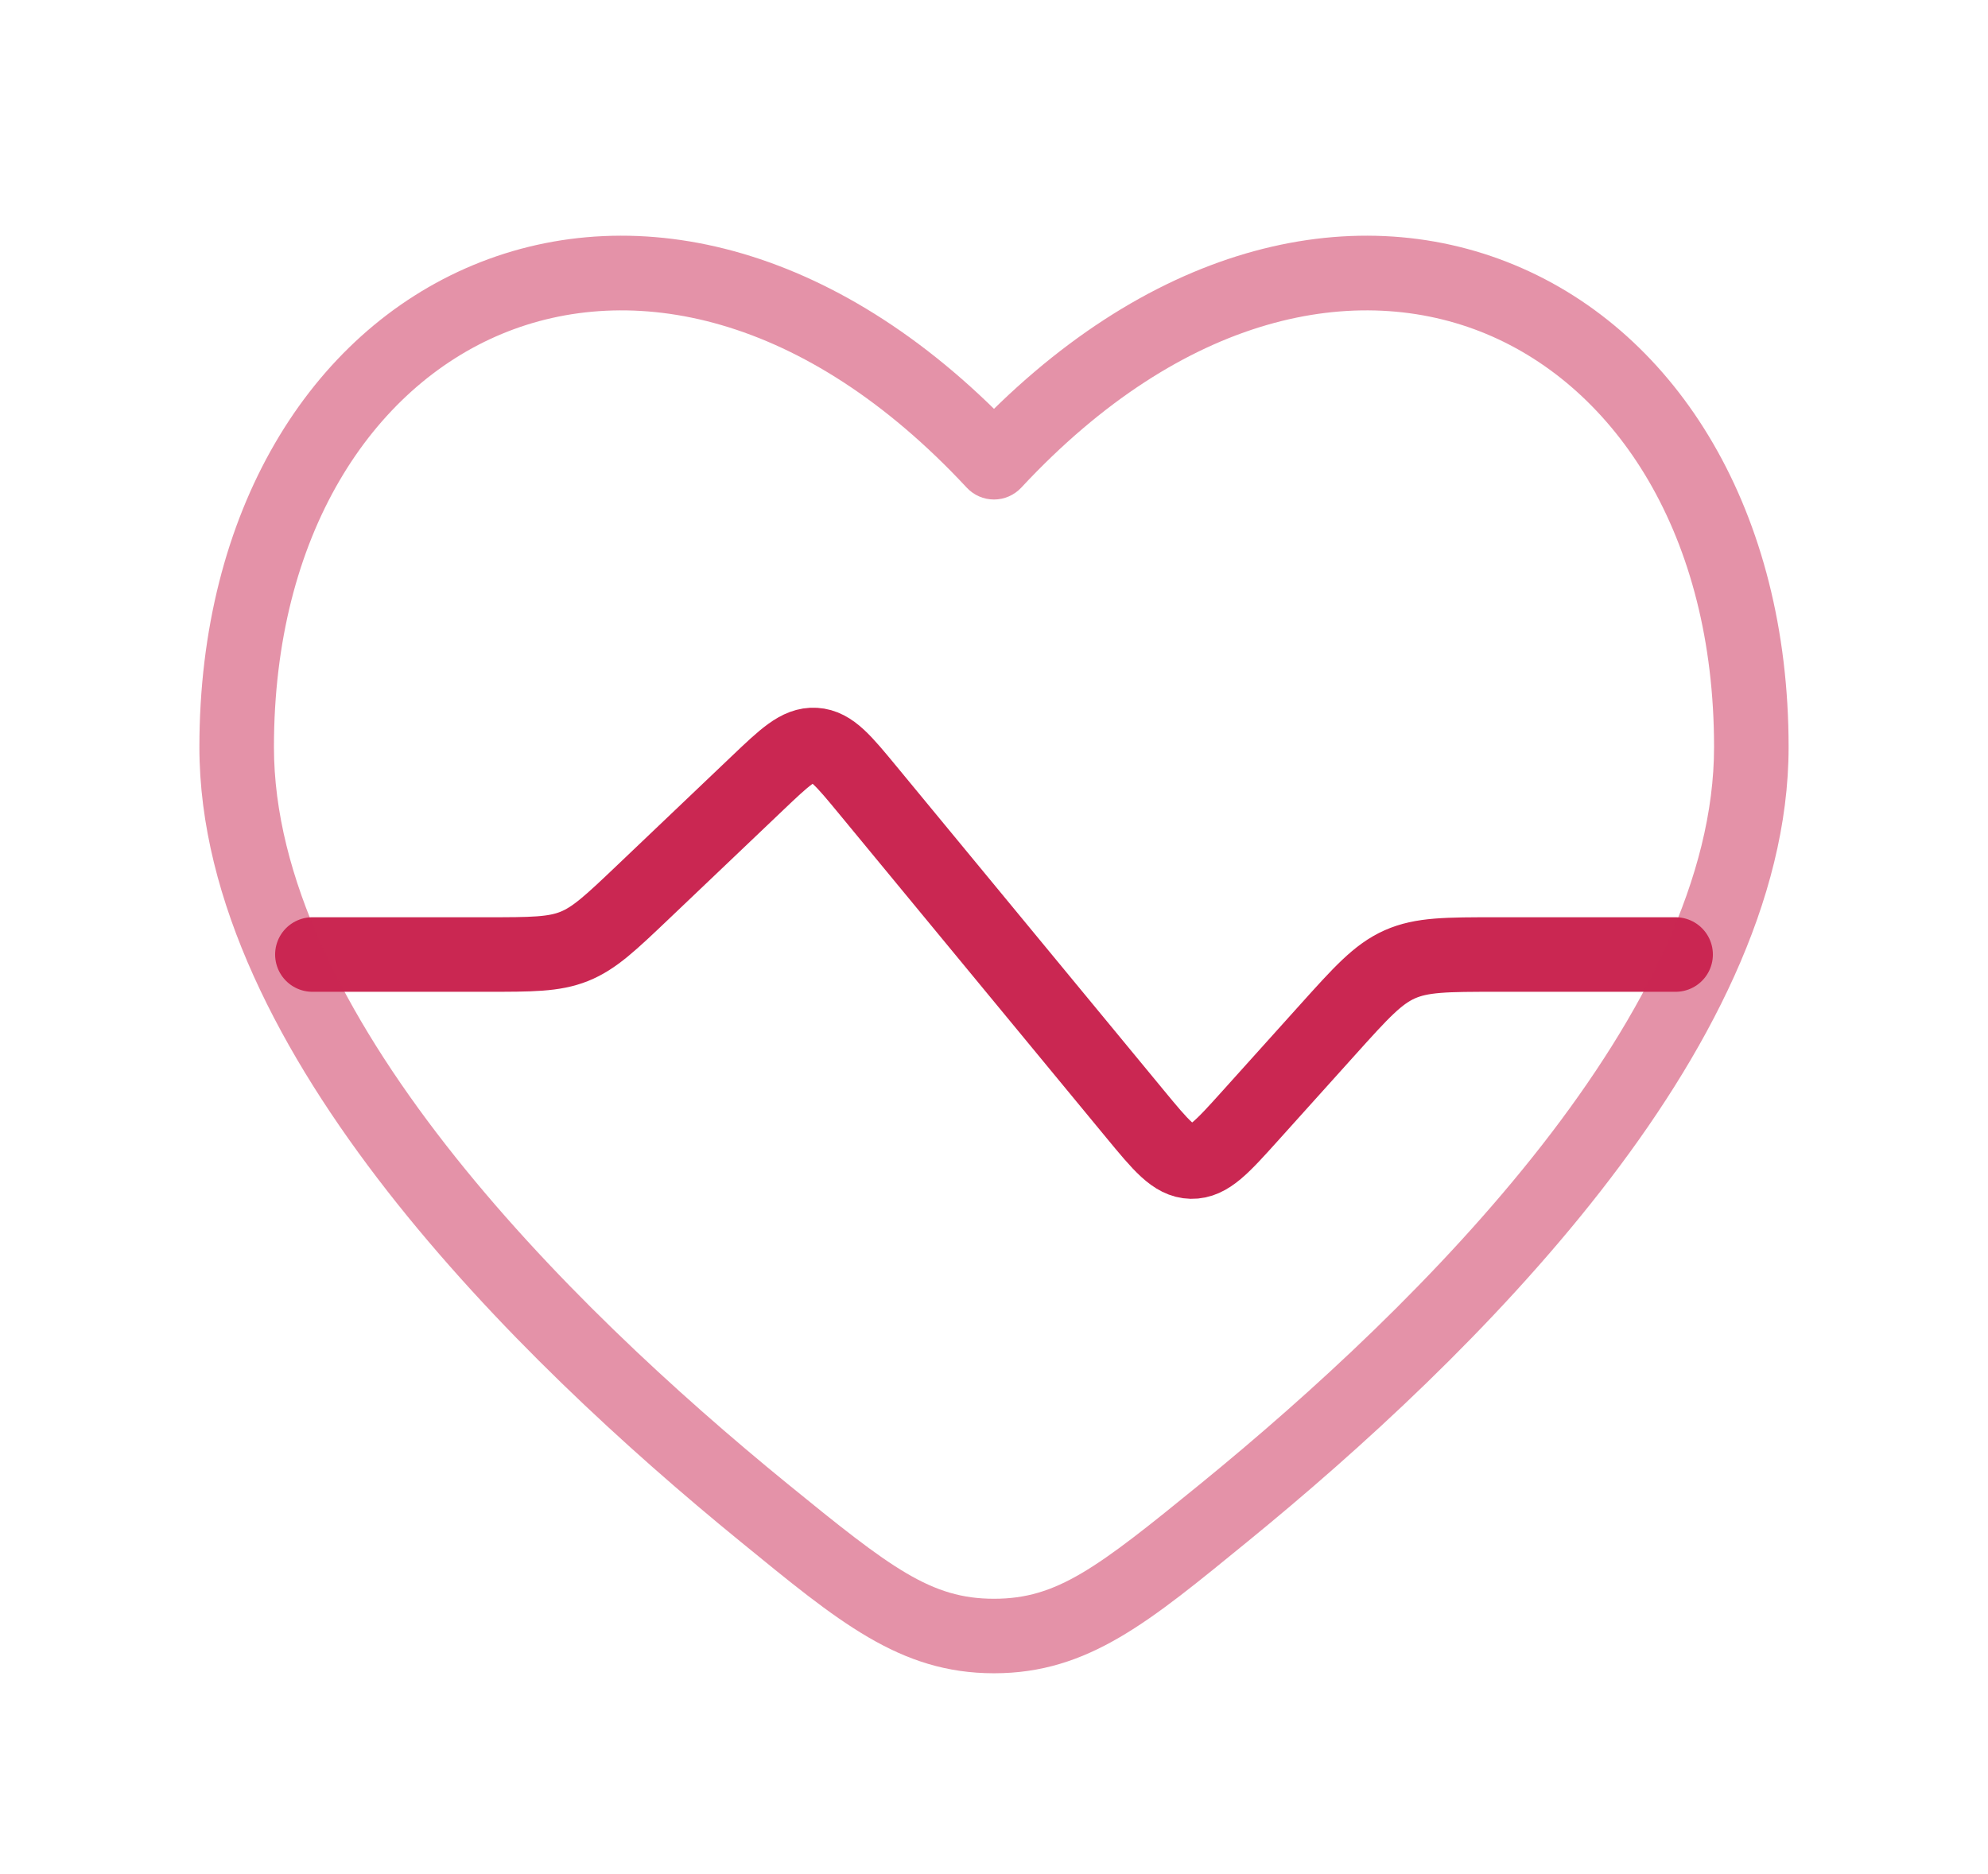 <svg width="70" height="66" viewBox="0 0 70 66" fill="none" xmlns="http://www.w3.org/2000/svg">
<g filter="url(#filter0_d_205_17020)">
<path d="M59 32H52.696C50.942 32 50.064 32 49.287 32.346C48.511 32.692 47.923 33.344 46.749 34.649L44.005 37.699C43.041 38.769 42.559 39.304 41.949 39.291C41.338 39.278 40.88 38.723 39.964 37.613L30.556 26.209C29.702 25.174 29.275 24.657 28.696 24.622C28.117 24.587 27.631 25.05 26.66 25.975L22.651 29.793C21.506 30.883 20.934 31.428 20.219 31.714C19.504 32 18.714 32 17.133 32H11" stroke="#CA2752" stroke-width="2.625" stroke-linecap="round"/>
<path opacity="0.5" d="M26.898 51.655L27.727 50.638H27.727L26.898 51.655ZM35 14.663L34.039 15.557C34.287 15.824 34.635 15.976 35 15.976C35.364 15.976 35.712 15.824 35.961 15.557L35 14.663ZM43.102 51.655L43.931 52.672L43.102 51.655ZM27.727 50.638C23.841 47.469 19.283 43.298 15.708 38.716C12.107 34.101 9.646 29.25 9.646 24.695H7.021C7.021 30.132 9.918 35.562 13.638 40.33C17.384 45.13 22.108 49.443 26.068 52.672L27.727 50.638ZM9.646 24.695C9.646 17.208 13.107 12.042 17.671 10.144C22.198 8.26 28.305 9.395 34.039 15.557L35.961 13.769C29.695 7.036 22.468 5.305 16.662 7.72C10.892 10.121 7.021 16.418 7.021 24.695H9.646ZM43.931 52.672C47.892 49.443 52.616 45.131 56.361 40.331C60.081 35.562 62.979 30.132 62.979 24.694H60.354C60.354 29.25 57.892 34.101 54.292 38.716C50.716 43.298 46.158 47.469 42.272 50.638L43.931 52.672ZM62.979 24.694C62.979 16.418 59.107 10.12 53.337 7.72C47.531 5.305 40.304 7.036 34.039 13.769L35.961 15.557C41.695 9.395 47.801 8.26 52.329 10.143C56.892 12.042 60.354 17.208 60.354 24.694H62.979ZM26.068 52.672C29.513 55.482 31.668 57.312 35 57.312L35 54.688C32.783 54.688 31.386 53.622 27.727 50.638L26.068 52.672ZM42.272 50.638C38.614 53.622 37.216 54.688 35 54.688L35 57.312C38.332 57.312 40.486 55.482 43.931 52.672L42.272 50.638Z" fill="#CA2752"/>
</g>
<defs>
<filter id="filter0_d_205_17020" x="-3.462" y="-4.846" width="76.923" height="76.923" filterUnits="userSpaceOnUse" color-interpolation-filters="sRGB">
<feFlood flood-opacity="0" result="BackgroundImageFix"/>
<feColorMatrix in="SourceAlpha" type="matrix" values="0 0 0 0 0 0 0 0 0 0 0 0 0 0 0 0 0 0 127 0" result="hardAlpha"/>
<feOffset dy="1.615"/>
<feGaussianBlur stdDeviation="3.231"/>
<feColorMatrix type="matrix" values="0 0 0 0 1 0 0 0 0 0 0 0 0 0 0.264 0 0 0 0.5 0"/>
<feBlend mode="normal" in2="BackgroundImageFix" result="effect1_dropShadow_205_17020"/>
<feBlend mode="normal" in="SourceGraphic" in2="effect1_dropShadow_205_17020" result="shape"/>
</filter>
</defs>
</svg>
